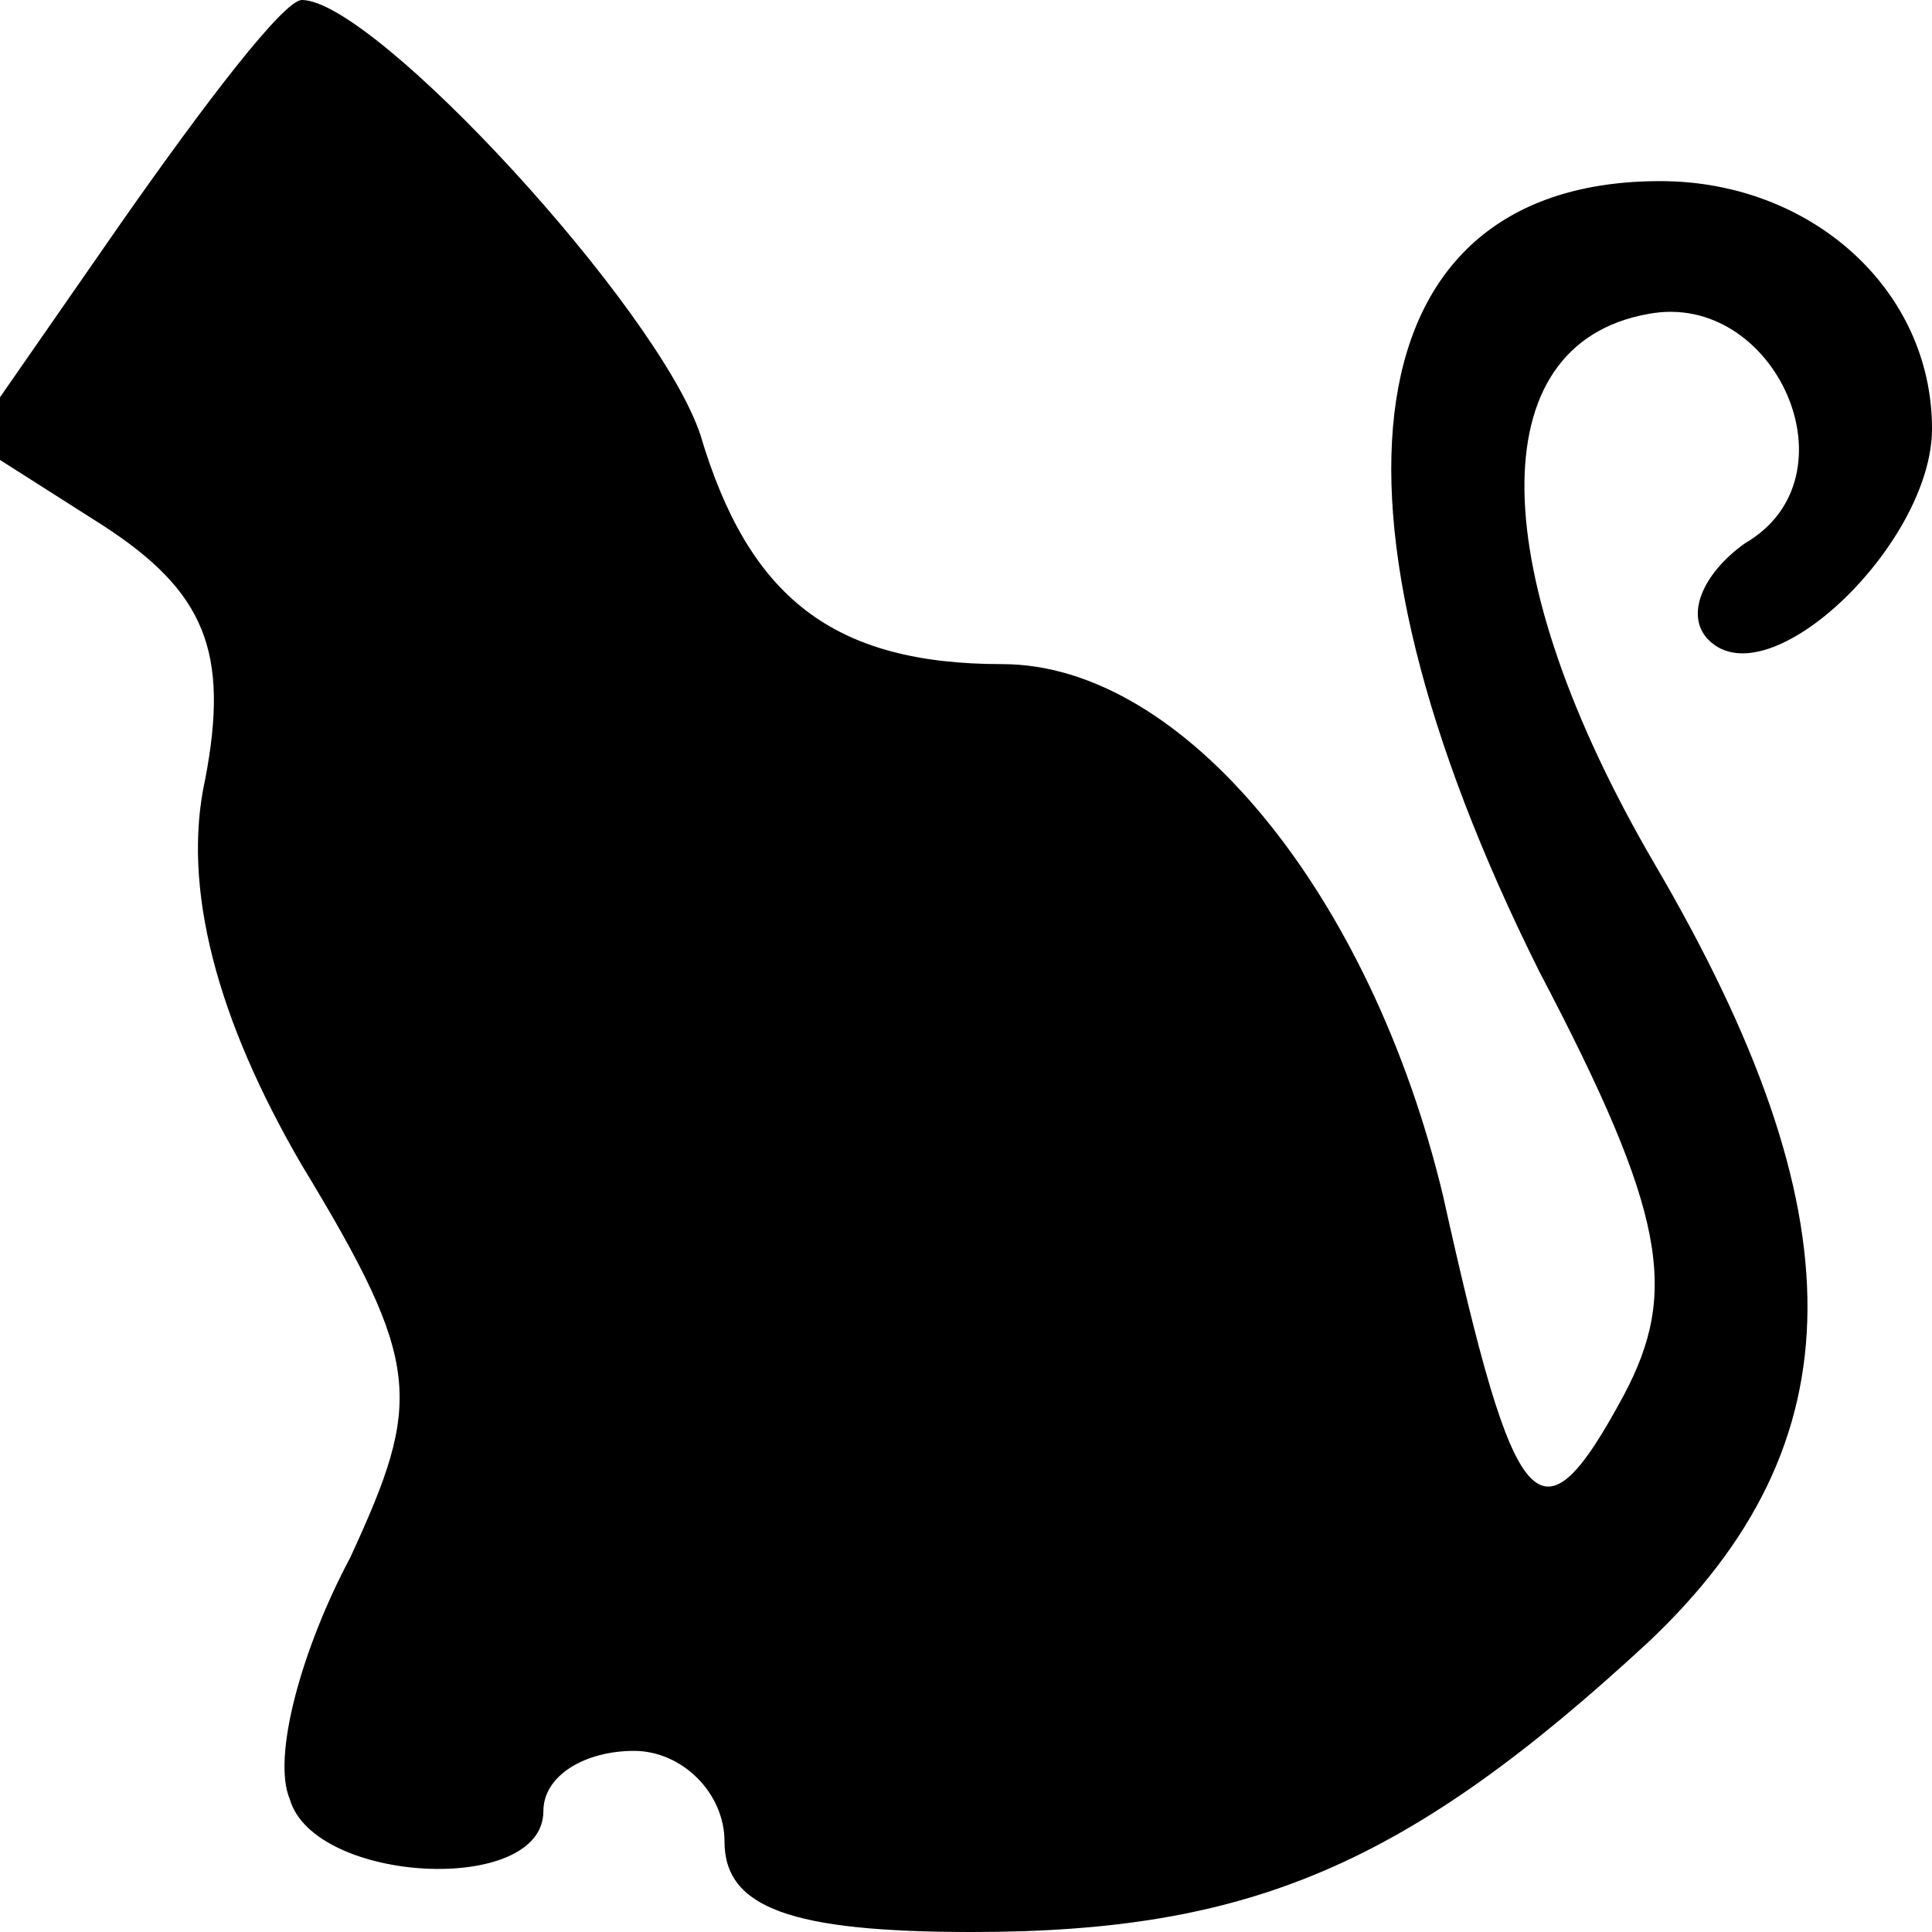 <?xml version="1.0" standalone="no"?>
<!DOCTYPE svg PUBLIC "-//W3C//DTD SVG 20010904//EN"
 "http://www.w3.org/TR/2001/REC-SVG-20010904/DTD/svg10.dtd">
<svg version="1.0" xmlns="http://www.w3.org/2000/svg"
 width="32pt" height="32pt" viewBox="0 0 32 32"
 preserveAspectRatio="xMidYMid meet">

<g transform="translate(0,32) scale(0.1,-0.1)"
fill="#000000" stroke="none">
<path d="M20 283 l-25 -36 22 -14 c17 -11 21 -21 17 -42 -4 -18 2 -40 16 -64
20 -33 20 -39 8 -65 -8 -15 -13 -33 -10 -40 4 -14 42 -16 42 -2 0 6 7 10 15
10 8 0 15 -7 15 -15 0 -11 11 -15 41 -15 46 0 72 11 112 48 35 33 35 71 1 129
-28 48 -29 86 -1 91 21 4 35 -27 16 -38 -7 -5 -10 -12 -6 -16 10 -10 37 16 37
35 0 23 -20 41 -45 41 -51 0 -59 -53 -20 -131 21 -40 23 -53 14 -70 -14 -26
-18 -21 -30 33 -12 50 -43 88 -73 88 -28 0 -42 11 -50 38 -7 21 -54 72 -66 72
-3 0 -16 -17 -30 -37z"/>
</g>
</svg>
